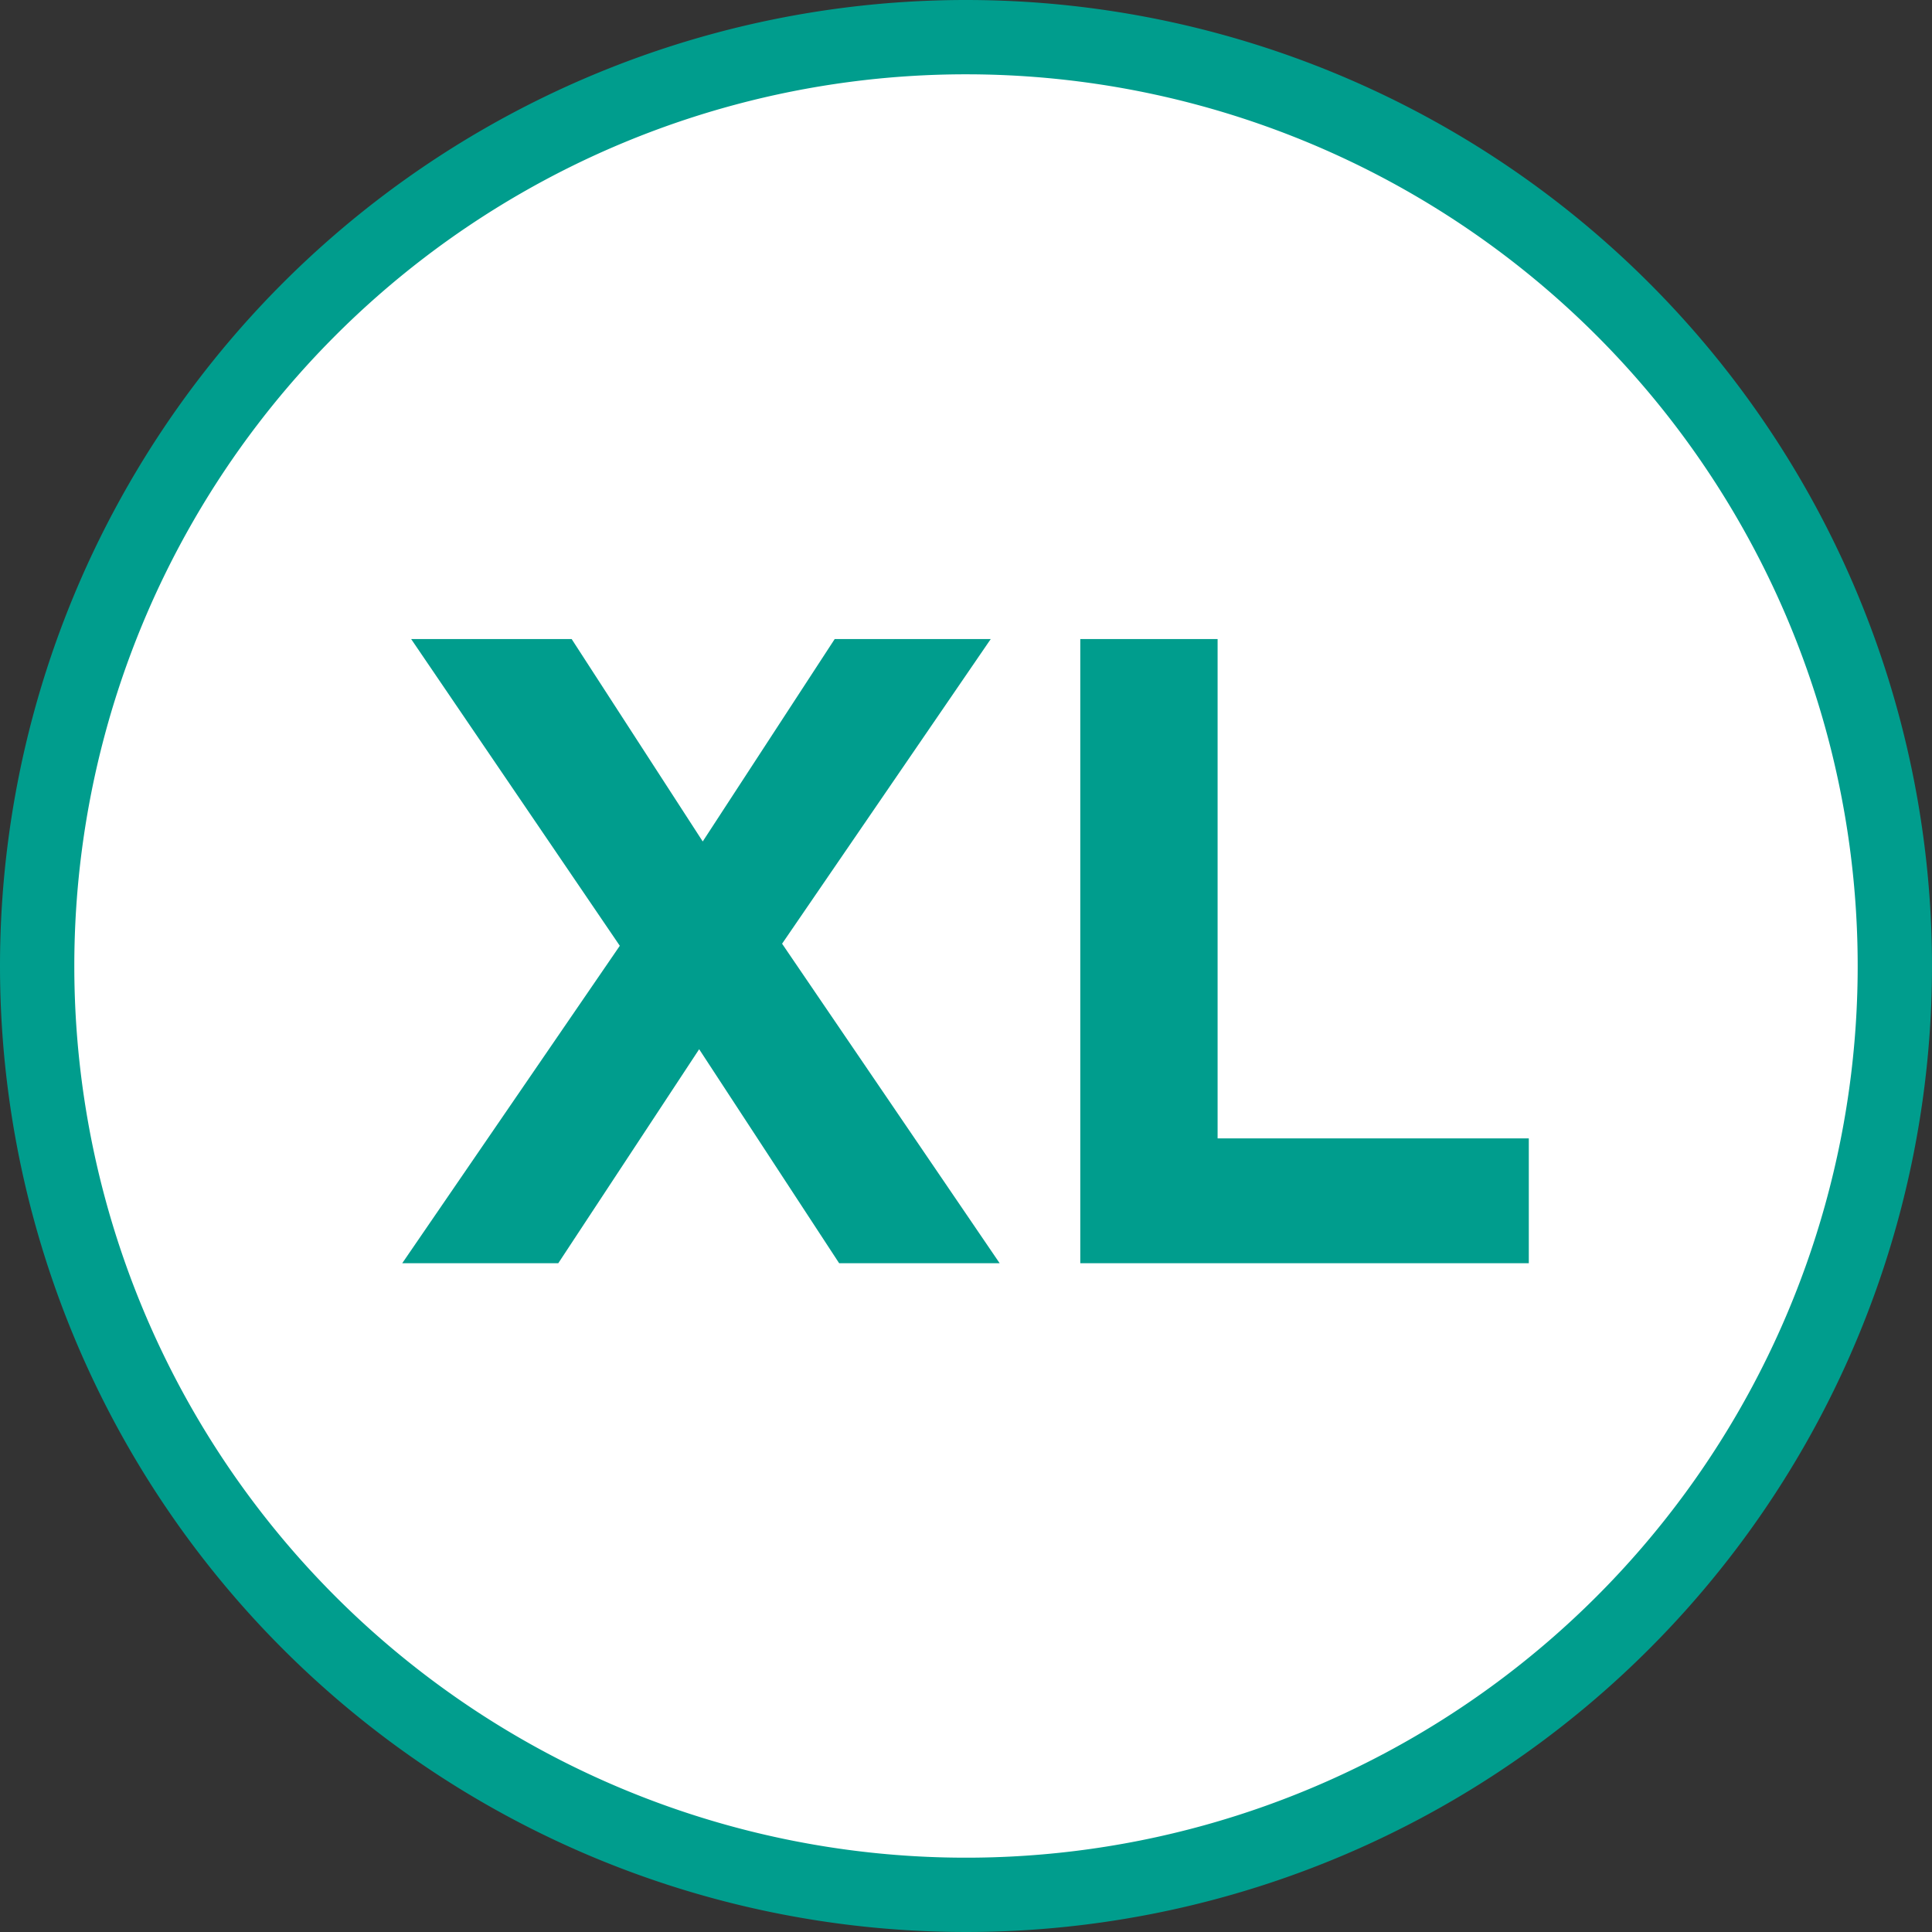 <svg xmlns="http://www.w3.org/2000/svg" width="26" height="26" viewBox="0 0 26 26"><rect x="0" y="0" width="26" height="26" fill="#333333" stroke="none"/><g id="Group_16983" data-name="Group 16983" transform="translate(-7498 -1047.5)"><path id="Path_27148" data-name="Path 27148" d="M12.5,0A12.5,12.5,0,1,1,0,12.5,12.5,12.5,0,0,1,12.5,0Z" transform="translate(7498.5 1048)" fill="#fff" stroke="#009d8d" stroke-width="1"></path><path id="Path_27147" data-name="Path 27147" d="M60.409,14.12,58.513,17h-2.1l2.928-4.272L56.533,8.6h2.16l1.764,2.724L62.233,8.6h2.1l-2.808,4.1L64.453,17h-2.16ZM65.538,8.6h1.848v6.72h4.188V17H65.538Z" transform="translate(7447 1047.5)" fill="#009d8d"></path></g></svg>